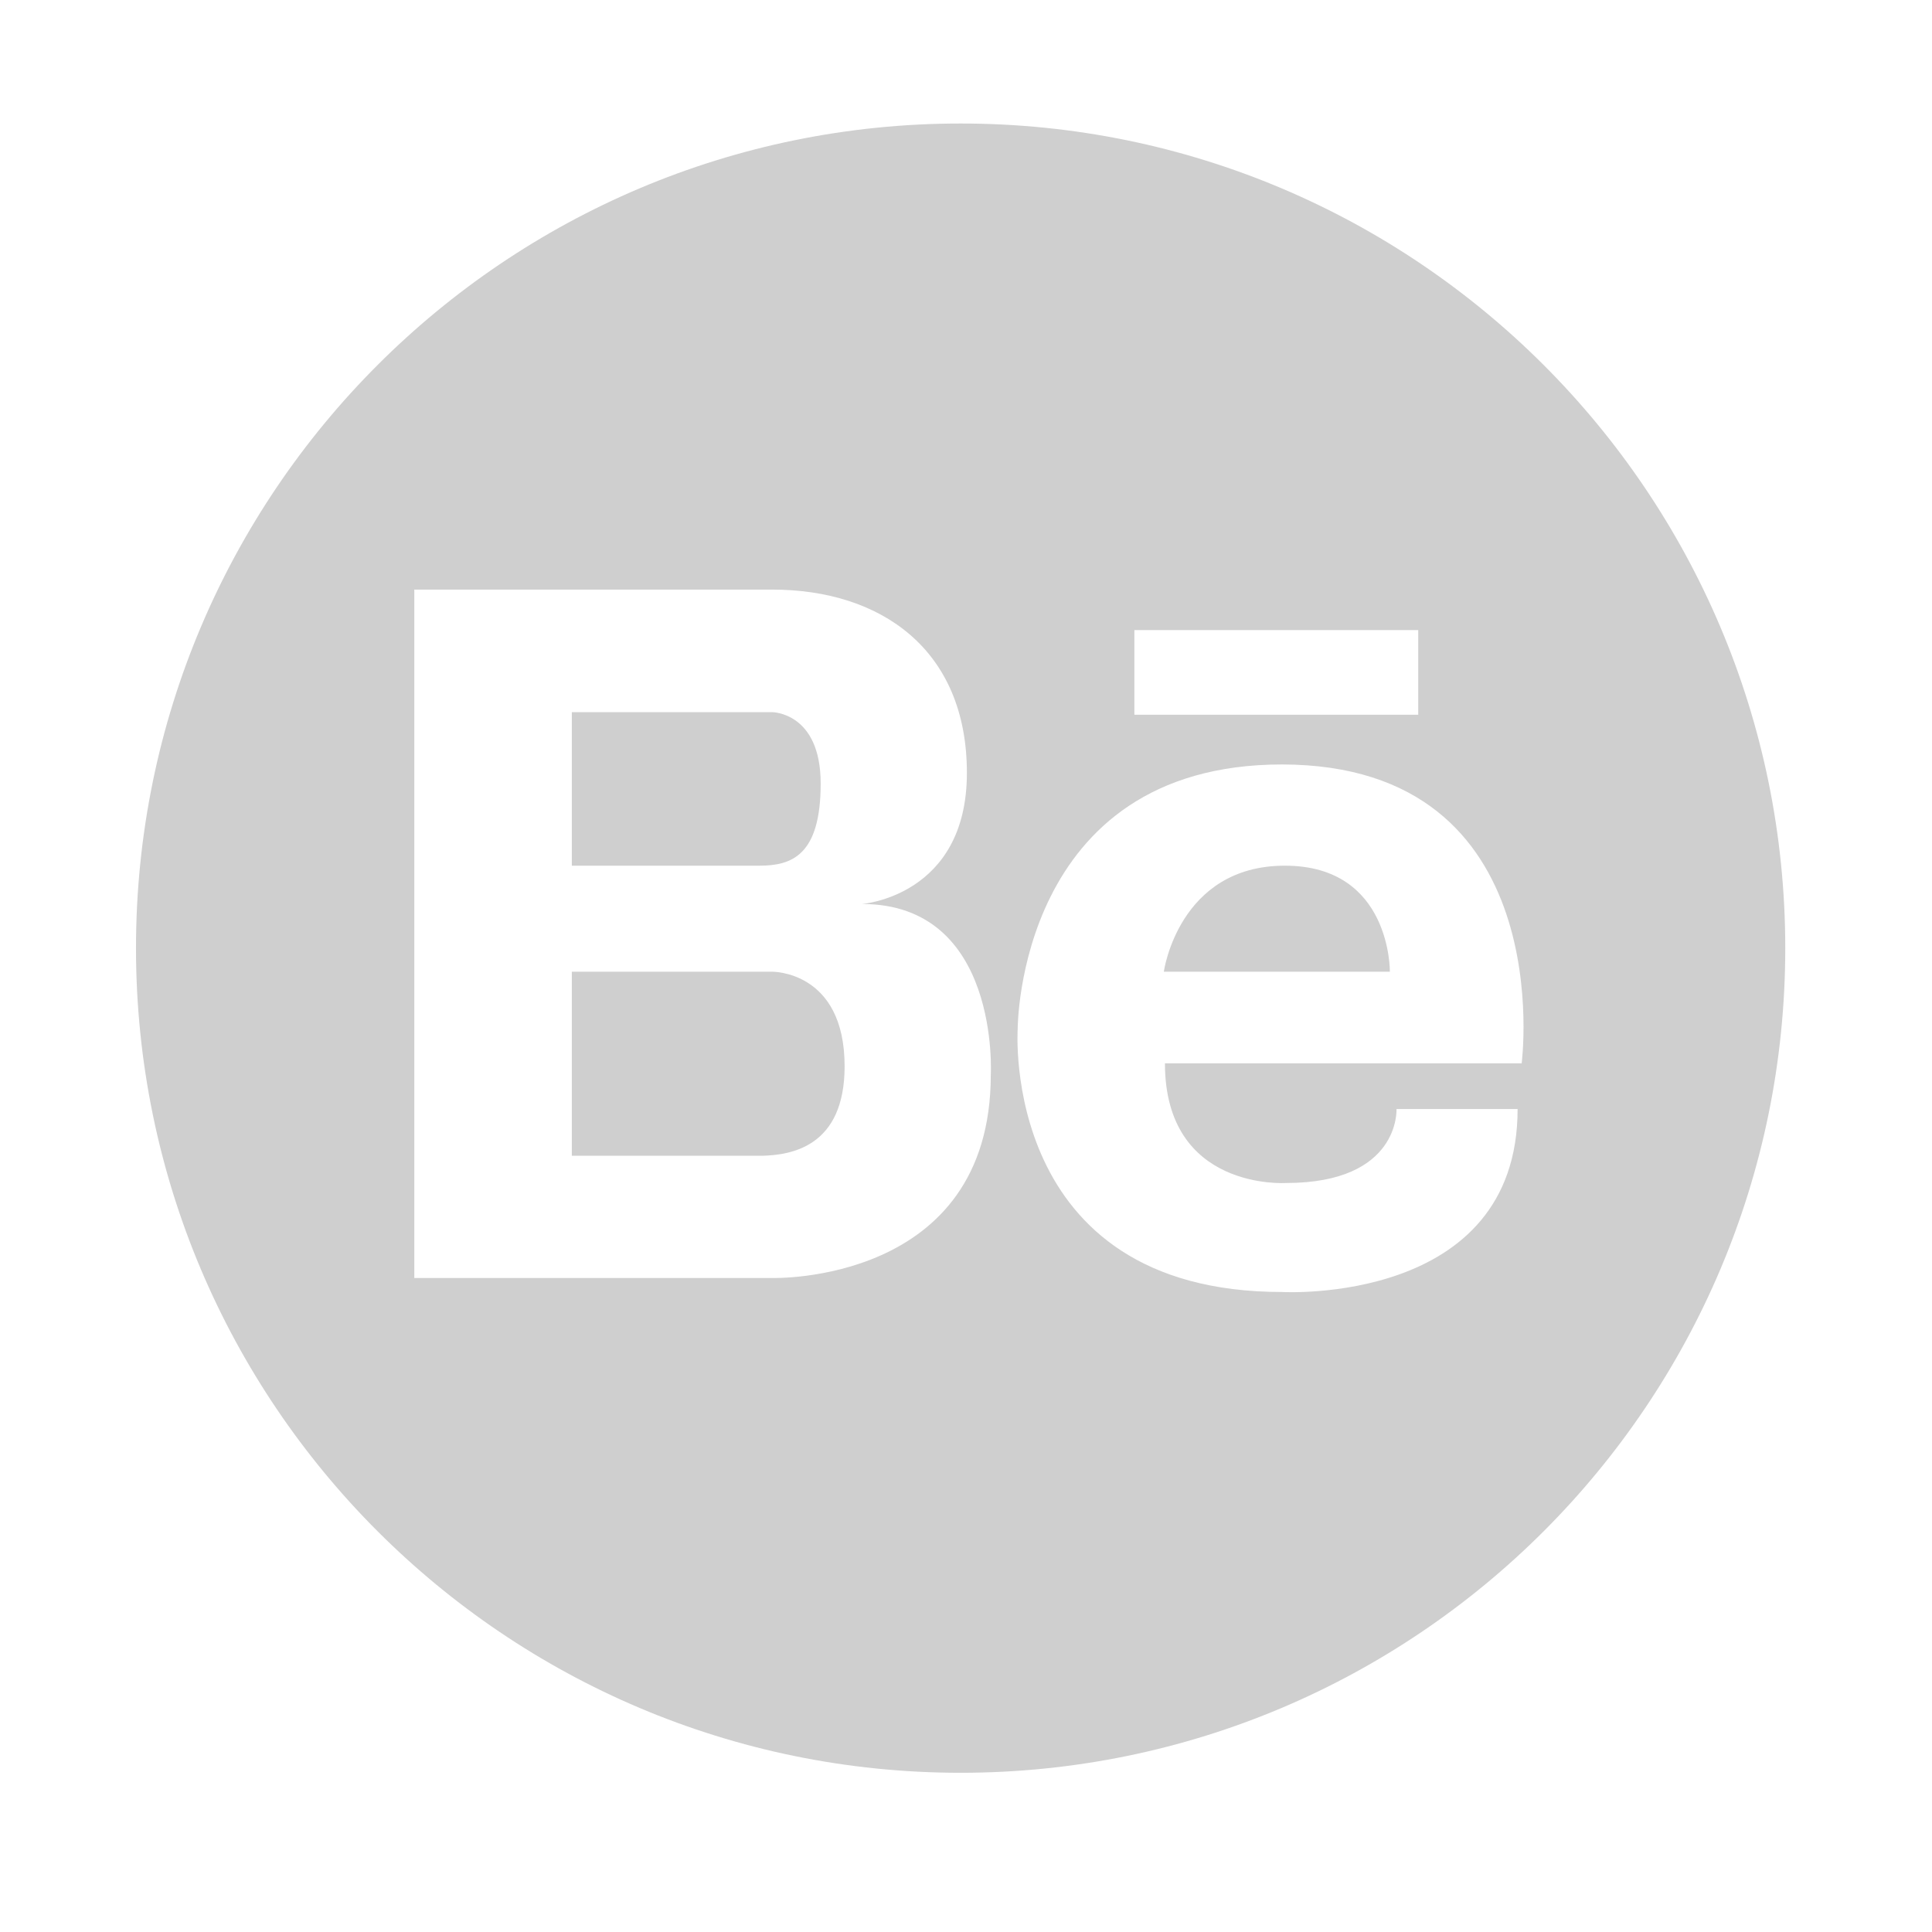 <svg width="41" height="41" viewBox="0 0 41 41" fill="none" xmlns="http://www.w3.org/2000/svg">
<path d="M27.268 18.371C25.01 18.371 24.698 20.621 24.698 20.621H29.495C29.495 20.621 29.526 18.371 27.268 18.371ZM16.385 20.621H12.135V24.527H16.174C16.784 24.512 17.924 24.34 17.924 22.629C17.924 20.598 16.385 20.621 16.385 20.621Z" fill="#CFCFCF"/>
<path d="M20.386 2.621C10.722 2.621 2.886 10.457 2.886 20.121C2.886 29.785 10.722 37.621 20.386 37.621C30.05 37.621 37.886 29.785 37.886 20.121C37.886 10.457 30.05 2.621 20.386 2.621ZM24.073 13.371H30.097V15.168H24.073V13.371ZM21.026 22.809C21.026 27.262 16.386 27.121 16.386 27.121H8.792V12.512H16.386C18.698 12.512 20.519 13.785 20.519 16.402C20.519 19.02 18.292 19.184 18.292 19.184C21.23 19.184 21.026 22.809 21.026 22.809ZM32.292 22.566H24.722C24.722 25.277 27.292 25.105 27.292 25.105C29.722 25.105 29.636 23.535 29.636 23.535H32.206C32.206 27.707 27.206 27.418 27.206 27.418C21.214 27.418 21.597 21.832 21.597 21.832C21.597 21.832 21.589 16.223 27.206 16.223C33.12 16.23 32.292 22.566 32.292 22.566Z" fill="#CFCFCF"/>
<path d="M17.416 16.629C17.416 15.113 16.385 15.113 16.385 15.113H12.135V18.371H16.12C16.807 18.371 17.416 18.145 17.416 16.629Z" fill="#CFCFCF"/>
</svg>
